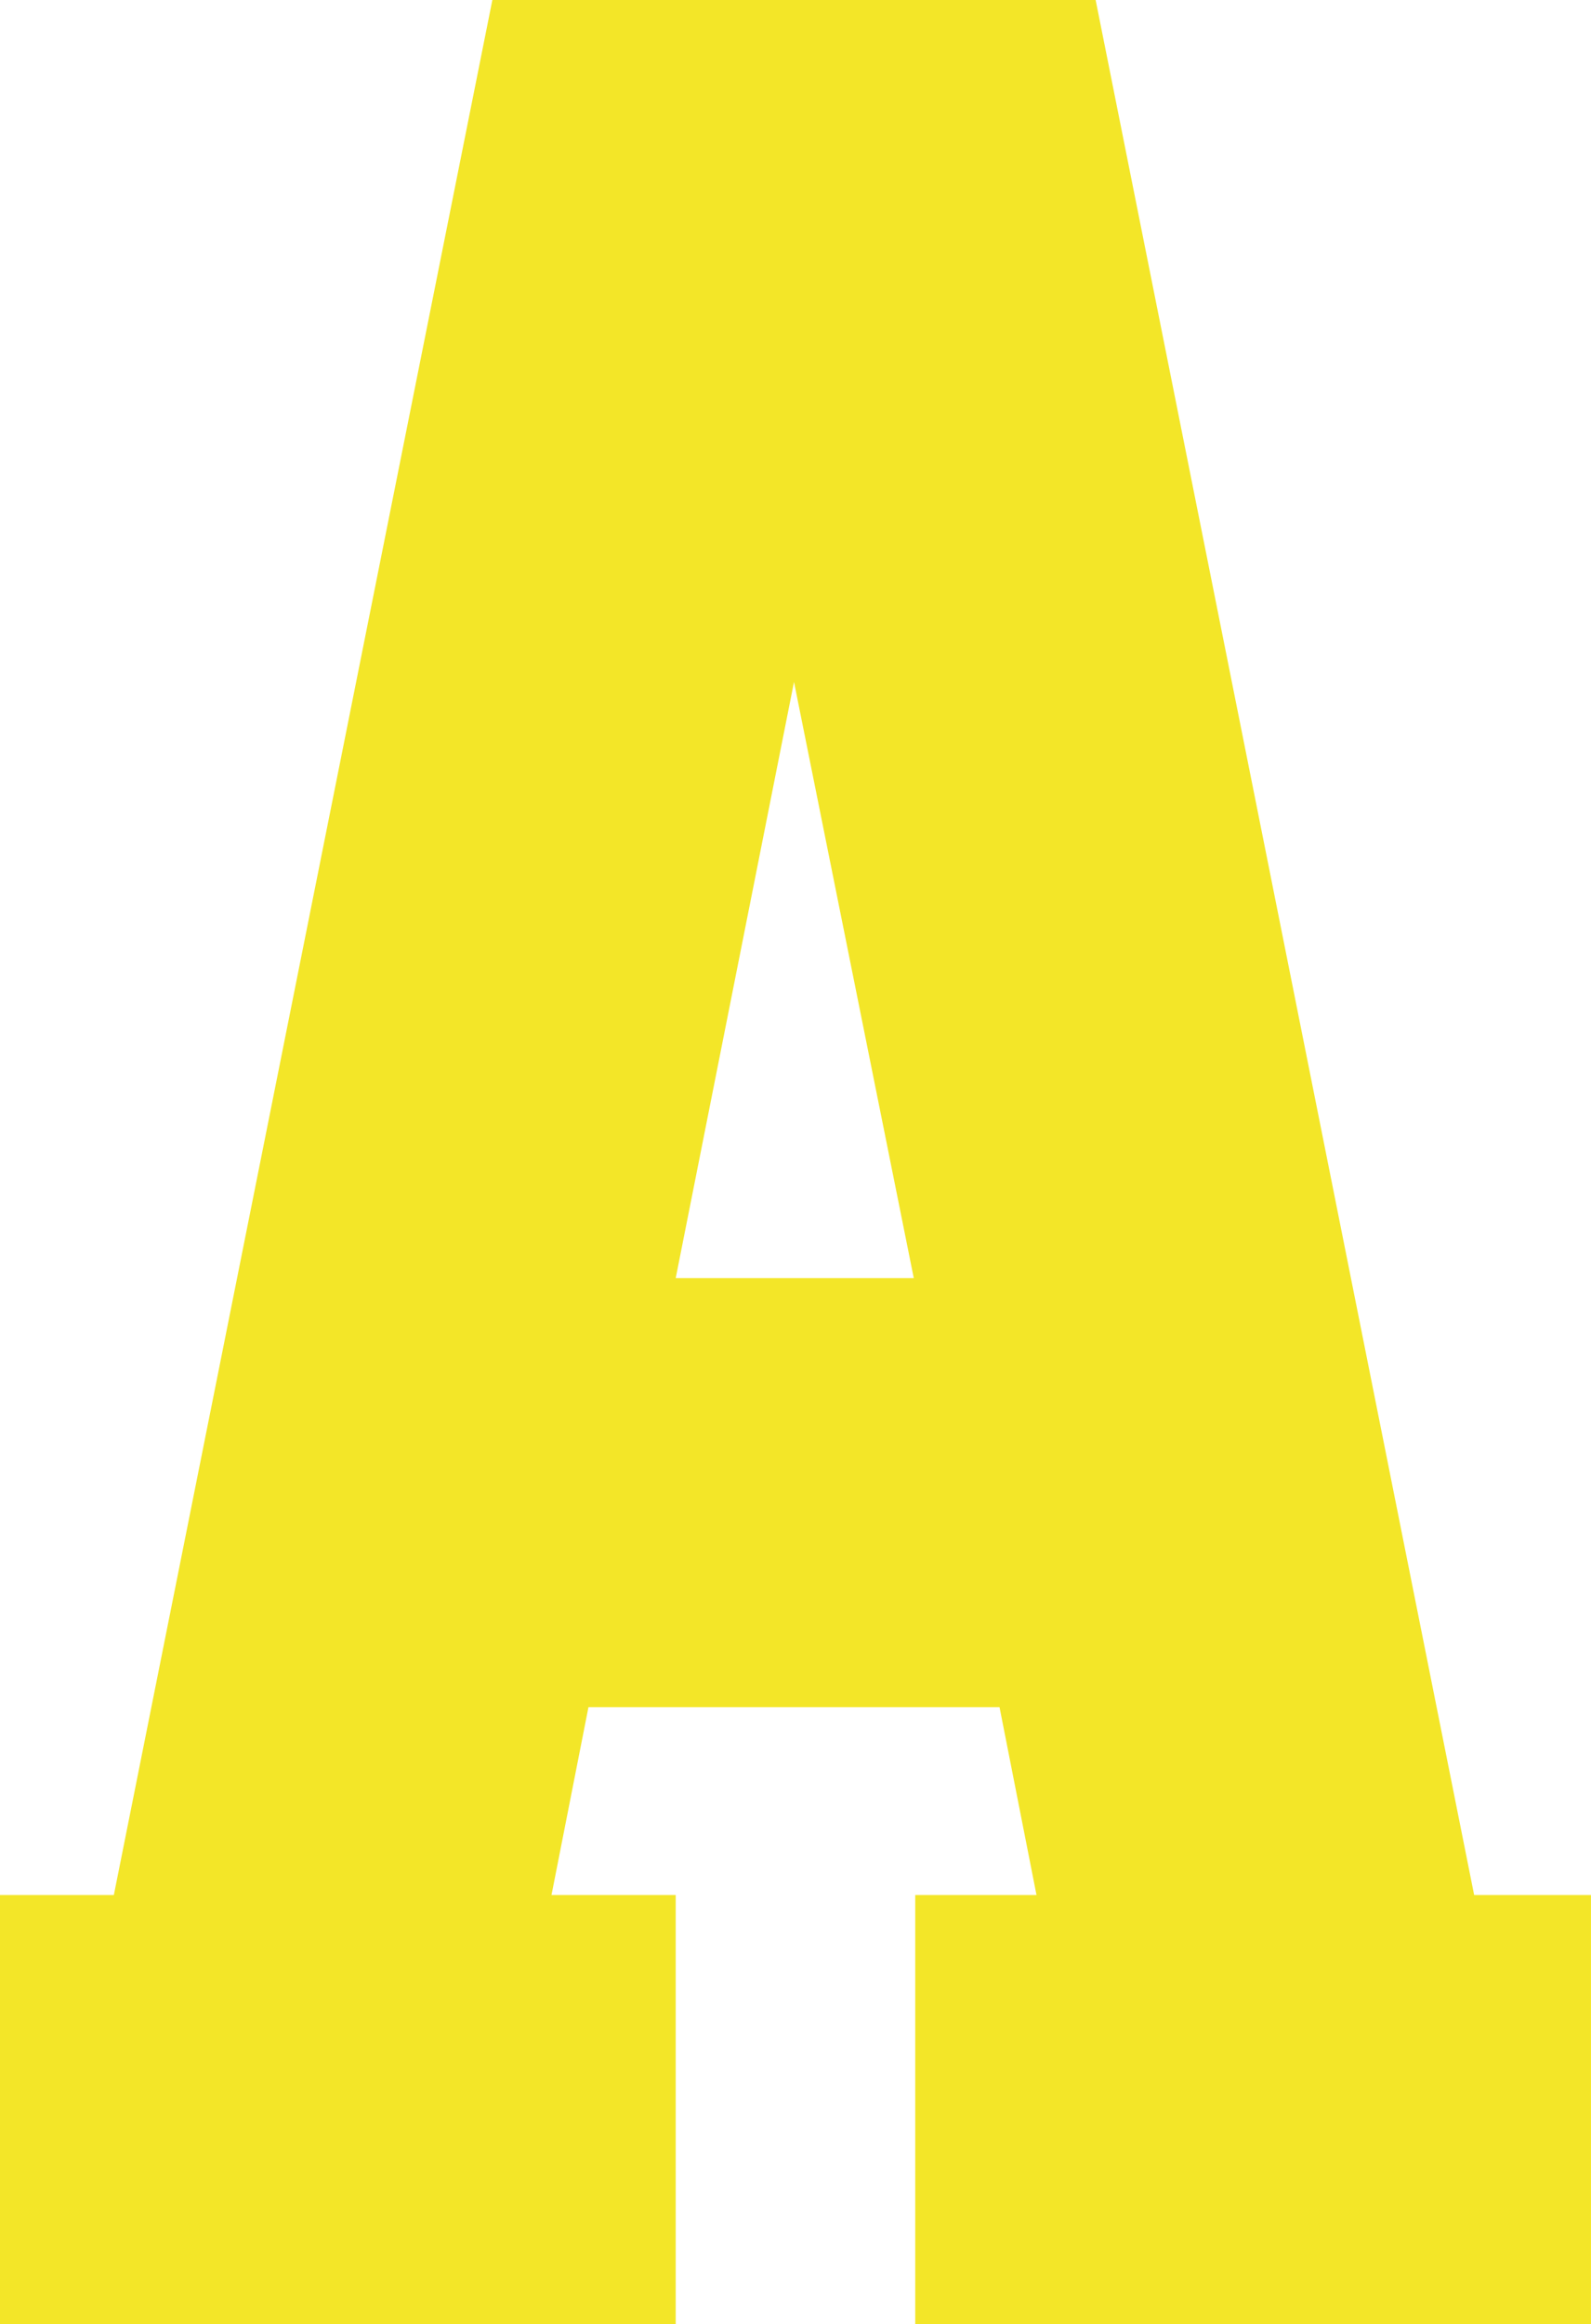 <?xml version="1.0" encoding="utf-8"?>
<!-- Generator: Adobe Illustrator 15.0.0, SVG Export Plug-In . SVG Version: 6.00 Build 0)  -->
<!DOCTYPE svg PUBLIC "-//W3C//DTD SVG 1.1//EN" "http://www.w3.org/Graphics/SVG/1.1/DTD/svg11.dtd">
<svg version="1.1" id="Ebene_1" xmlns="http://www.w3.org/2000/svg" xmlns:xlink="http://www.w3.org/1999/xlink" x="0px" y="0px"
	 width="100.803px" height="147.174px" viewBox="0 0 100.803 147.174" enable-background="new 0 0 100.803 147.174"
	 xml:space="preserve">
<g>
	<path fill="#F3E628" d="M57.988,147.174v-27.167h7.683l-2.343-11.898H37.284l-2.342,11.898h7.869v27.167H0v-27.167h7.213L31.195,0
		h38.223L93.4,120.007h7.401v27.168L57.988,147.174L57.988,147.174z M42.812,80.94h15.083l-7.588-37.753L42.812,80.94z"/>
</g>
</svg>
